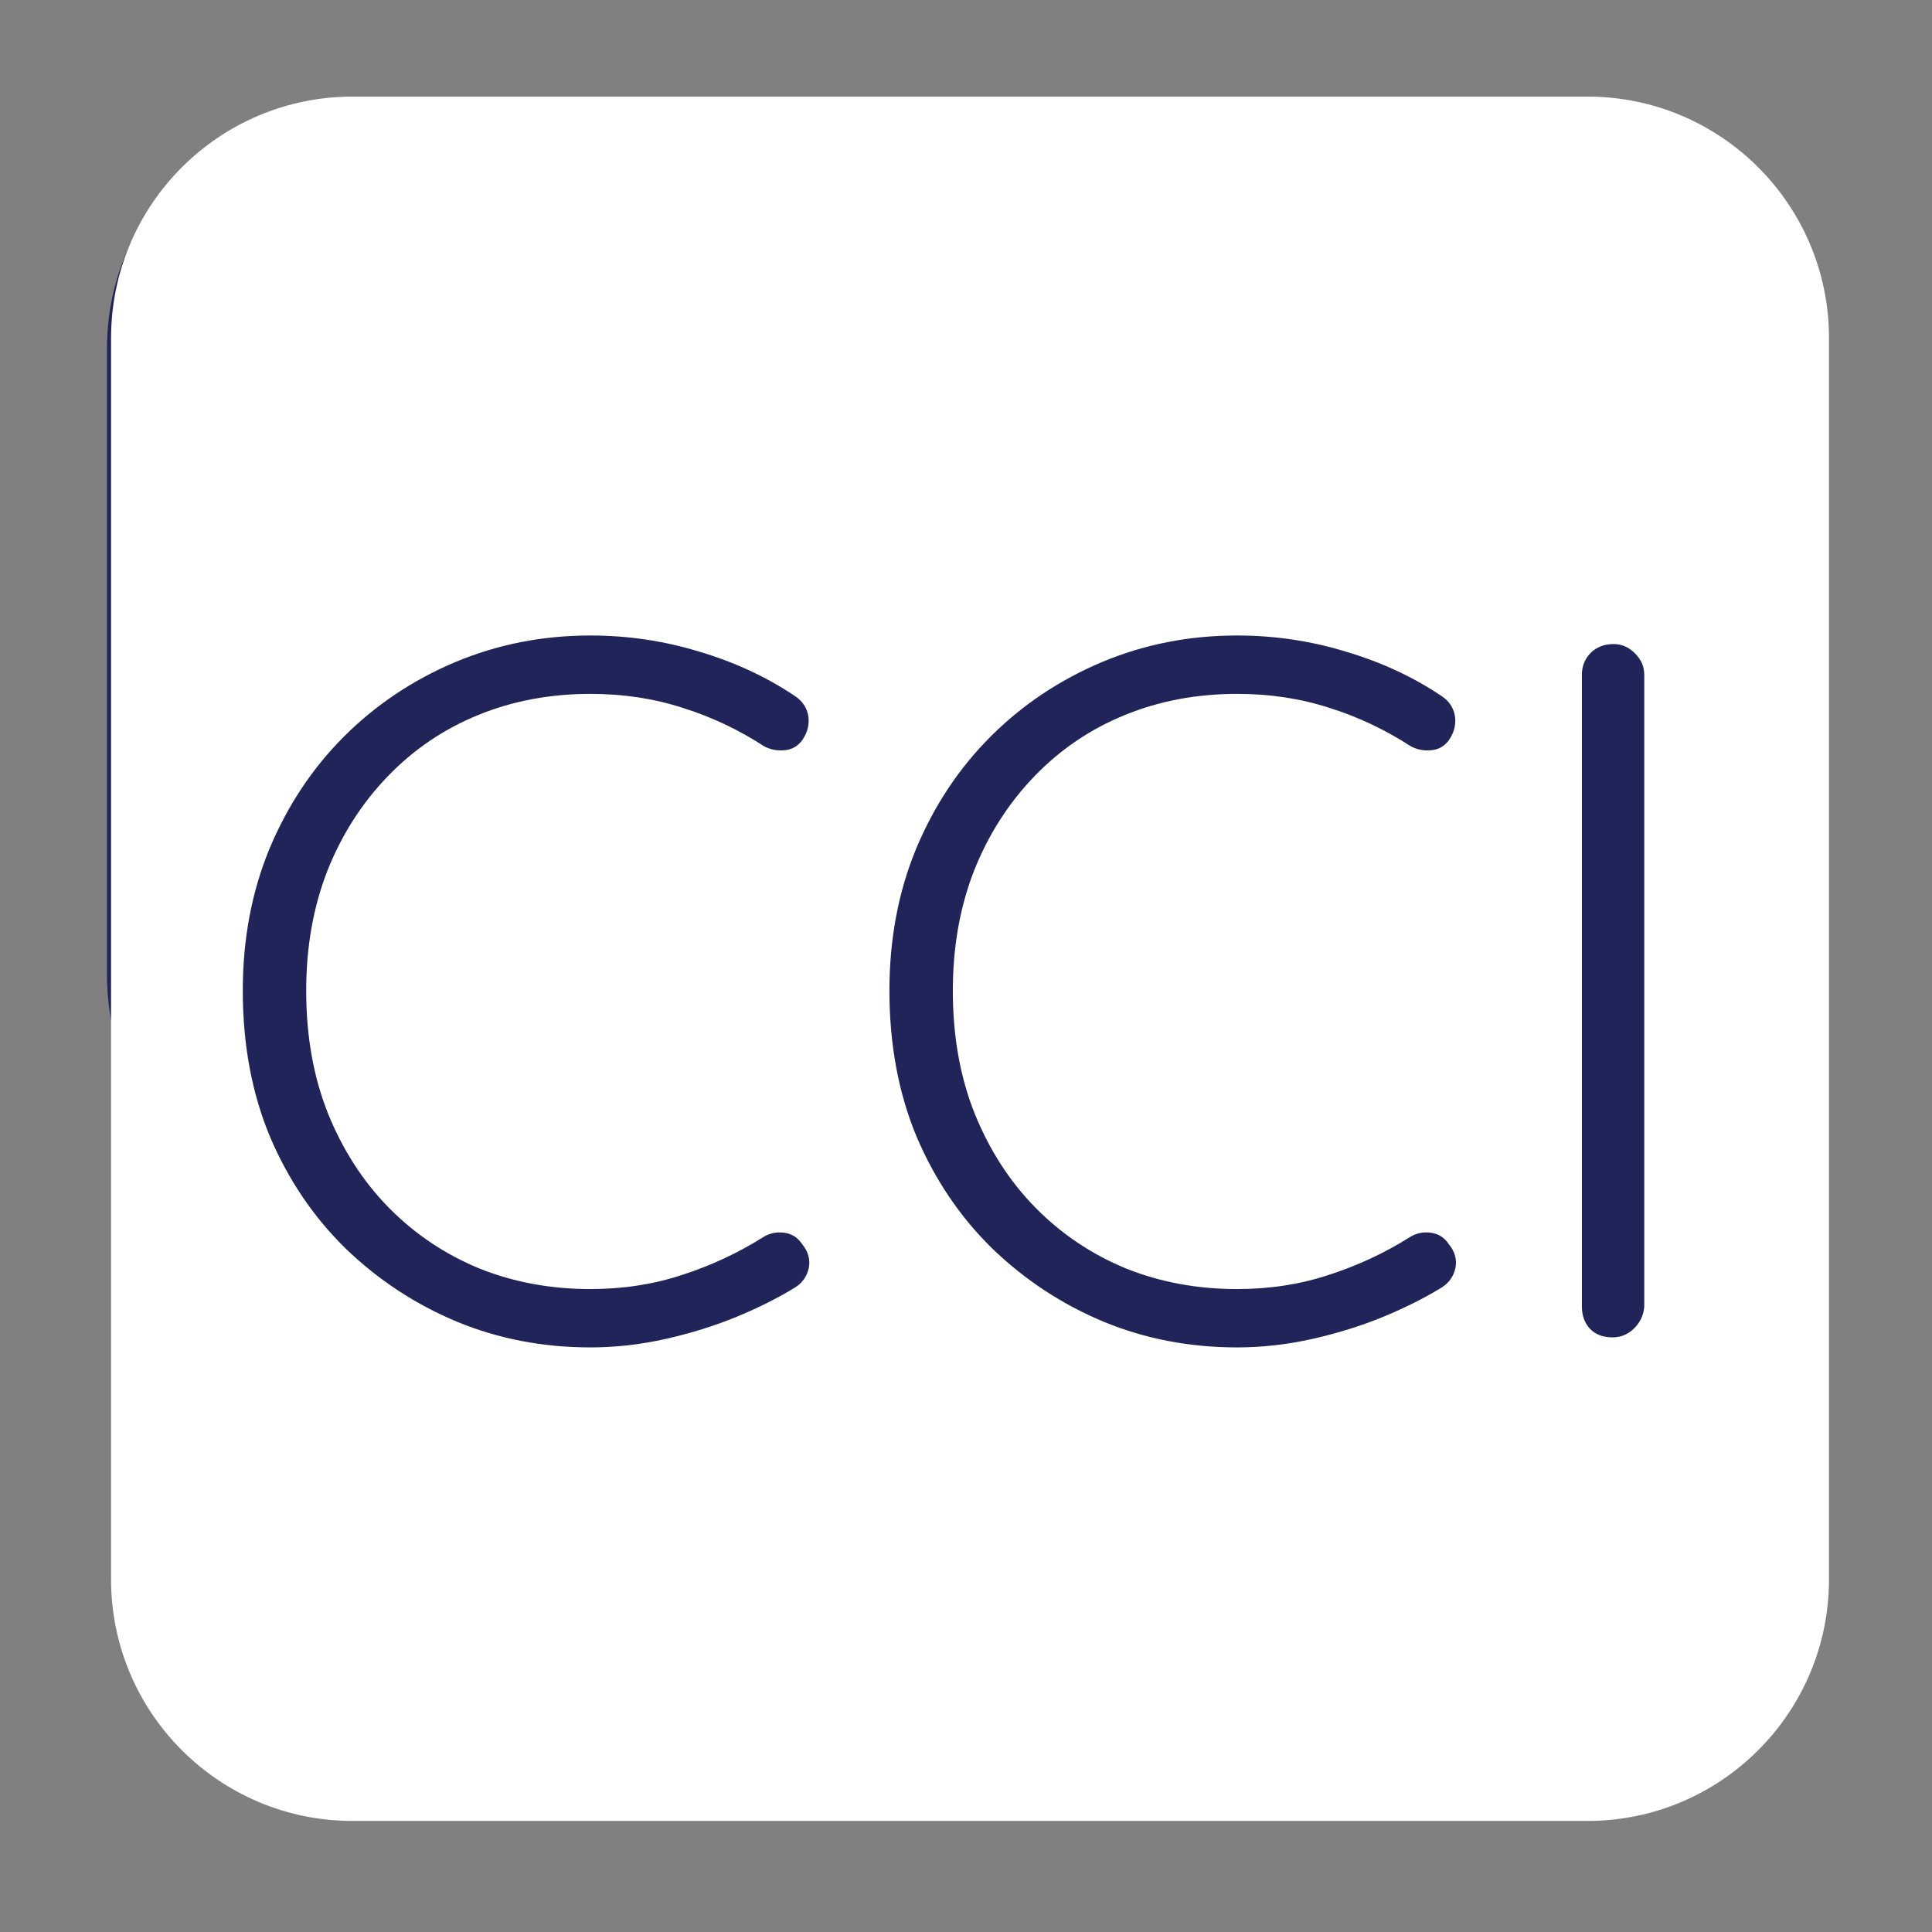 <svg xmlns="http://www.w3.org/2000/svg" xmlns:xlink="http://www.w3.org/1999/xlink" width="80" viewBox="0 0 60 60" height="80" preserveAspectRatio="xMidYMid meet"><rect x="0" y="0" width="60" height="60" fill="#808080" stroke="none"/><defs><g></g><clipPath id="22df6fd013"><path d="M 3.324 3.301 L 56.691 3.301 L 56.691 37.801 L 3.324 37.801 Z M 3.324 3.301 " clip-rule="nonzero"></path></clipPath><clipPath id="f08b21f7ec"><path d="M 10.824 3.301 L 49.176 3.301 C 53.316 3.301 56.676 6.656 56.676 10.801 L 56.676 30.301 C 56.676 34.441 53.316 37.801 49.176 37.801 L 10.824 37.801 C 6.684 37.801 3.324 34.441 3.324 30.301 L 3.324 10.801 C 3.324 6.656 6.684 3.301 10.824 3.301 Z M 10.824 3.301 " clip-rule="nonzero"></path></clipPath><clipPath id="0cdd7e7c25"><path d="M 3.449 3 L 56.801 3 L 56.801 56.559 L 3.449 56.559 Z M 3.449 3 " clip-rule="nonzero"></path></clipPath><clipPath id="c8965243e0"><path d="M 10.949 3 L 49.301 3 C 53.441 3 56.801 6.359 56.801 10.5 L 56.801 49.051 C 56.801 53.191 53.441 56.551 49.301 56.551 L 10.949 56.551 C 6.809 56.551 3.449 53.191 3.449 49.051 L 3.449 10.5 C 3.449 6.359 6.809 3 10.949 3 Z M 10.949 3 " clip-rule="nonzero"></path></clipPath></defs><g clip-path="url(#22df6fd013)"><g clip-path="url(#f08b21f7ec)"><path fill="#202458" d="M 3.324 3.301 L 56.691 3.301 L 56.691 37.801 L 3.324 37.801 Z M 3.324 3.301 " fill-opacity="1" fill-rule="nonzero"></path></g></g><g clip-path="url(#0cdd7e7c25)"><g clip-path="url(#c8965243e0)"><path fill="#ffffff" d="M 3.449 3 L 56.801 3 L 56.801 56.559 L 3.449 56.559 Z M 3.449 3 " fill-opacity="1" fill-rule="nonzero"></path></g></g><g fill="#202458" fill-opacity="1"><g transform="translate(6.071, 41.533)"><g><path d="M 18.609 -19.922 C 18.848 -19.766 18.988 -19.555 19.031 -19.297 C 19.07 -19.035 19.008 -18.785 18.844 -18.547 C 18.707 -18.359 18.523 -18.254 18.297 -18.234 C 18.066 -18.211 17.852 -18.254 17.656 -18.359 C 16.875 -18.867 16.035 -19.266 15.141 -19.547 C 14.254 -19.836 13.297 -19.984 12.266 -19.984 C 11.016 -19.984 9.852 -19.766 8.781 -19.328 C 7.707 -18.891 6.77 -18.254 5.969 -17.422 C 5.164 -16.586 4.539 -15.609 4.094 -14.484 C 3.656 -13.359 3.438 -12.117 3.438 -10.766 C 3.438 -9.367 3.66 -8.102 4.109 -6.969 C 4.566 -5.832 5.195 -4.852 6 -4.031 C 6.812 -3.207 7.75 -2.578 8.812 -2.141 C 9.883 -1.711 11.035 -1.5 12.266 -1.5 C 13.273 -1.5 14.223 -1.645 15.109 -1.938 C 16.004 -2.227 16.844 -2.617 17.625 -3.109 C 17.82 -3.234 18.039 -3.281 18.281 -3.25 C 18.52 -3.219 18.707 -3.098 18.844 -2.891 C 19.031 -2.66 19.098 -2.414 19.047 -2.156 C 18.992 -1.906 18.859 -1.707 18.641 -1.562 C 18.117 -1.238 17.508 -0.93 16.812 -0.641 C 16.125 -0.359 15.391 -0.129 14.609 0.047 C 13.828 0.223 13.047 0.312 12.266 0.312 C 10.797 0.312 9.414 0.047 8.125 -0.484 C 6.832 -1.023 5.68 -1.781 4.672 -2.75 C 3.672 -3.727 2.883 -4.891 2.312 -6.234 C 1.75 -7.586 1.469 -9.098 1.469 -10.766 C 1.469 -12.359 1.742 -13.828 2.297 -15.172 C 2.859 -16.516 3.629 -17.676 4.609 -18.656 C 5.598 -19.645 6.75 -20.414 8.062 -20.969 C 9.375 -21.52 10.773 -21.797 12.266 -21.797 C 13.43 -21.797 14.555 -21.629 15.641 -21.297 C 16.734 -20.973 17.723 -20.516 18.609 -19.922 Z M 18.609 -19.922 "></path></g></g></g><g fill="#202458" fill-opacity="1"><g transform="translate(26.153, 41.533)"><g><path d="M 18.609 -19.922 C 18.848 -19.766 18.988 -19.555 19.031 -19.297 C 19.07 -19.035 19.008 -18.785 18.844 -18.547 C 18.707 -18.359 18.523 -18.254 18.297 -18.234 C 18.066 -18.211 17.852 -18.254 17.656 -18.359 C 16.875 -18.867 16.035 -19.266 15.141 -19.547 C 14.254 -19.836 13.297 -19.984 12.266 -19.984 C 11.016 -19.984 9.852 -19.766 8.781 -19.328 C 7.707 -18.891 6.77 -18.254 5.969 -17.422 C 5.164 -16.586 4.539 -15.609 4.094 -14.484 C 3.656 -13.359 3.438 -12.117 3.438 -10.766 C 3.438 -9.367 3.66 -8.102 4.109 -6.969 C 4.566 -5.832 5.195 -4.852 6 -4.031 C 6.812 -3.207 7.75 -2.578 8.812 -2.141 C 9.883 -1.711 11.035 -1.5 12.266 -1.5 C 13.273 -1.5 14.223 -1.645 15.109 -1.938 C 16.004 -2.227 16.844 -2.617 17.625 -3.109 C 17.82 -3.234 18.039 -3.281 18.281 -3.25 C 18.52 -3.219 18.707 -3.098 18.844 -2.891 C 19.031 -2.66 19.098 -2.414 19.047 -2.156 C 18.992 -1.906 18.859 -1.707 18.641 -1.562 C 18.117 -1.238 17.508 -0.93 16.812 -0.641 C 16.125 -0.359 15.391 -0.129 14.609 0.047 C 13.828 0.223 13.047 0.312 12.266 0.312 C 10.797 0.312 9.414 0.047 8.125 -0.484 C 6.832 -1.023 5.68 -1.781 4.672 -2.75 C 3.672 -3.727 2.883 -4.891 2.312 -6.234 C 1.75 -7.586 1.469 -9.098 1.469 -10.766 C 1.469 -12.359 1.742 -13.828 2.297 -15.172 C 2.859 -16.516 3.629 -17.676 4.609 -18.656 C 5.598 -19.645 6.75 -20.414 8.062 -20.969 C 9.375 -21.52 10.773 -21.797 12.266 -21.797 C 13.43 -21.797 14.555 -21.629 15.641 -21.297 C 16.734 -20.973 17.723 -20.516 18.609 -19.922 Z M 18.609 -19.922 "></path></g></g></g><g fill="#202458" fill-opacity="1"><g transform="translate(46.236, 41.533)"><g><path d="M 4.828 -0.953 C 4.805 -0.68 4.695 -0.453 4.5 -0.266 C 4.312 -0.086 4.094 0 3.844 0 C 3.551 0 3.316 -0.086 3.141 -0.266 C 2.973 -0.453 2.891 -0.68 2.891 -0.953 L 2.891 -20.578 C 2.891 -20.836 2.977 -21.062 3.156 -21.25 C 3.344 -21.438 3.582 -21.531 3.875 -21.531 C 4.125 -21.531 4.344 -21.438 4.531 -21.25 C 4.727 -21.062 4.828 -20.836 4.828 -20.578 Z M 4.828 -0.953 "></path></g></g></g></svg>